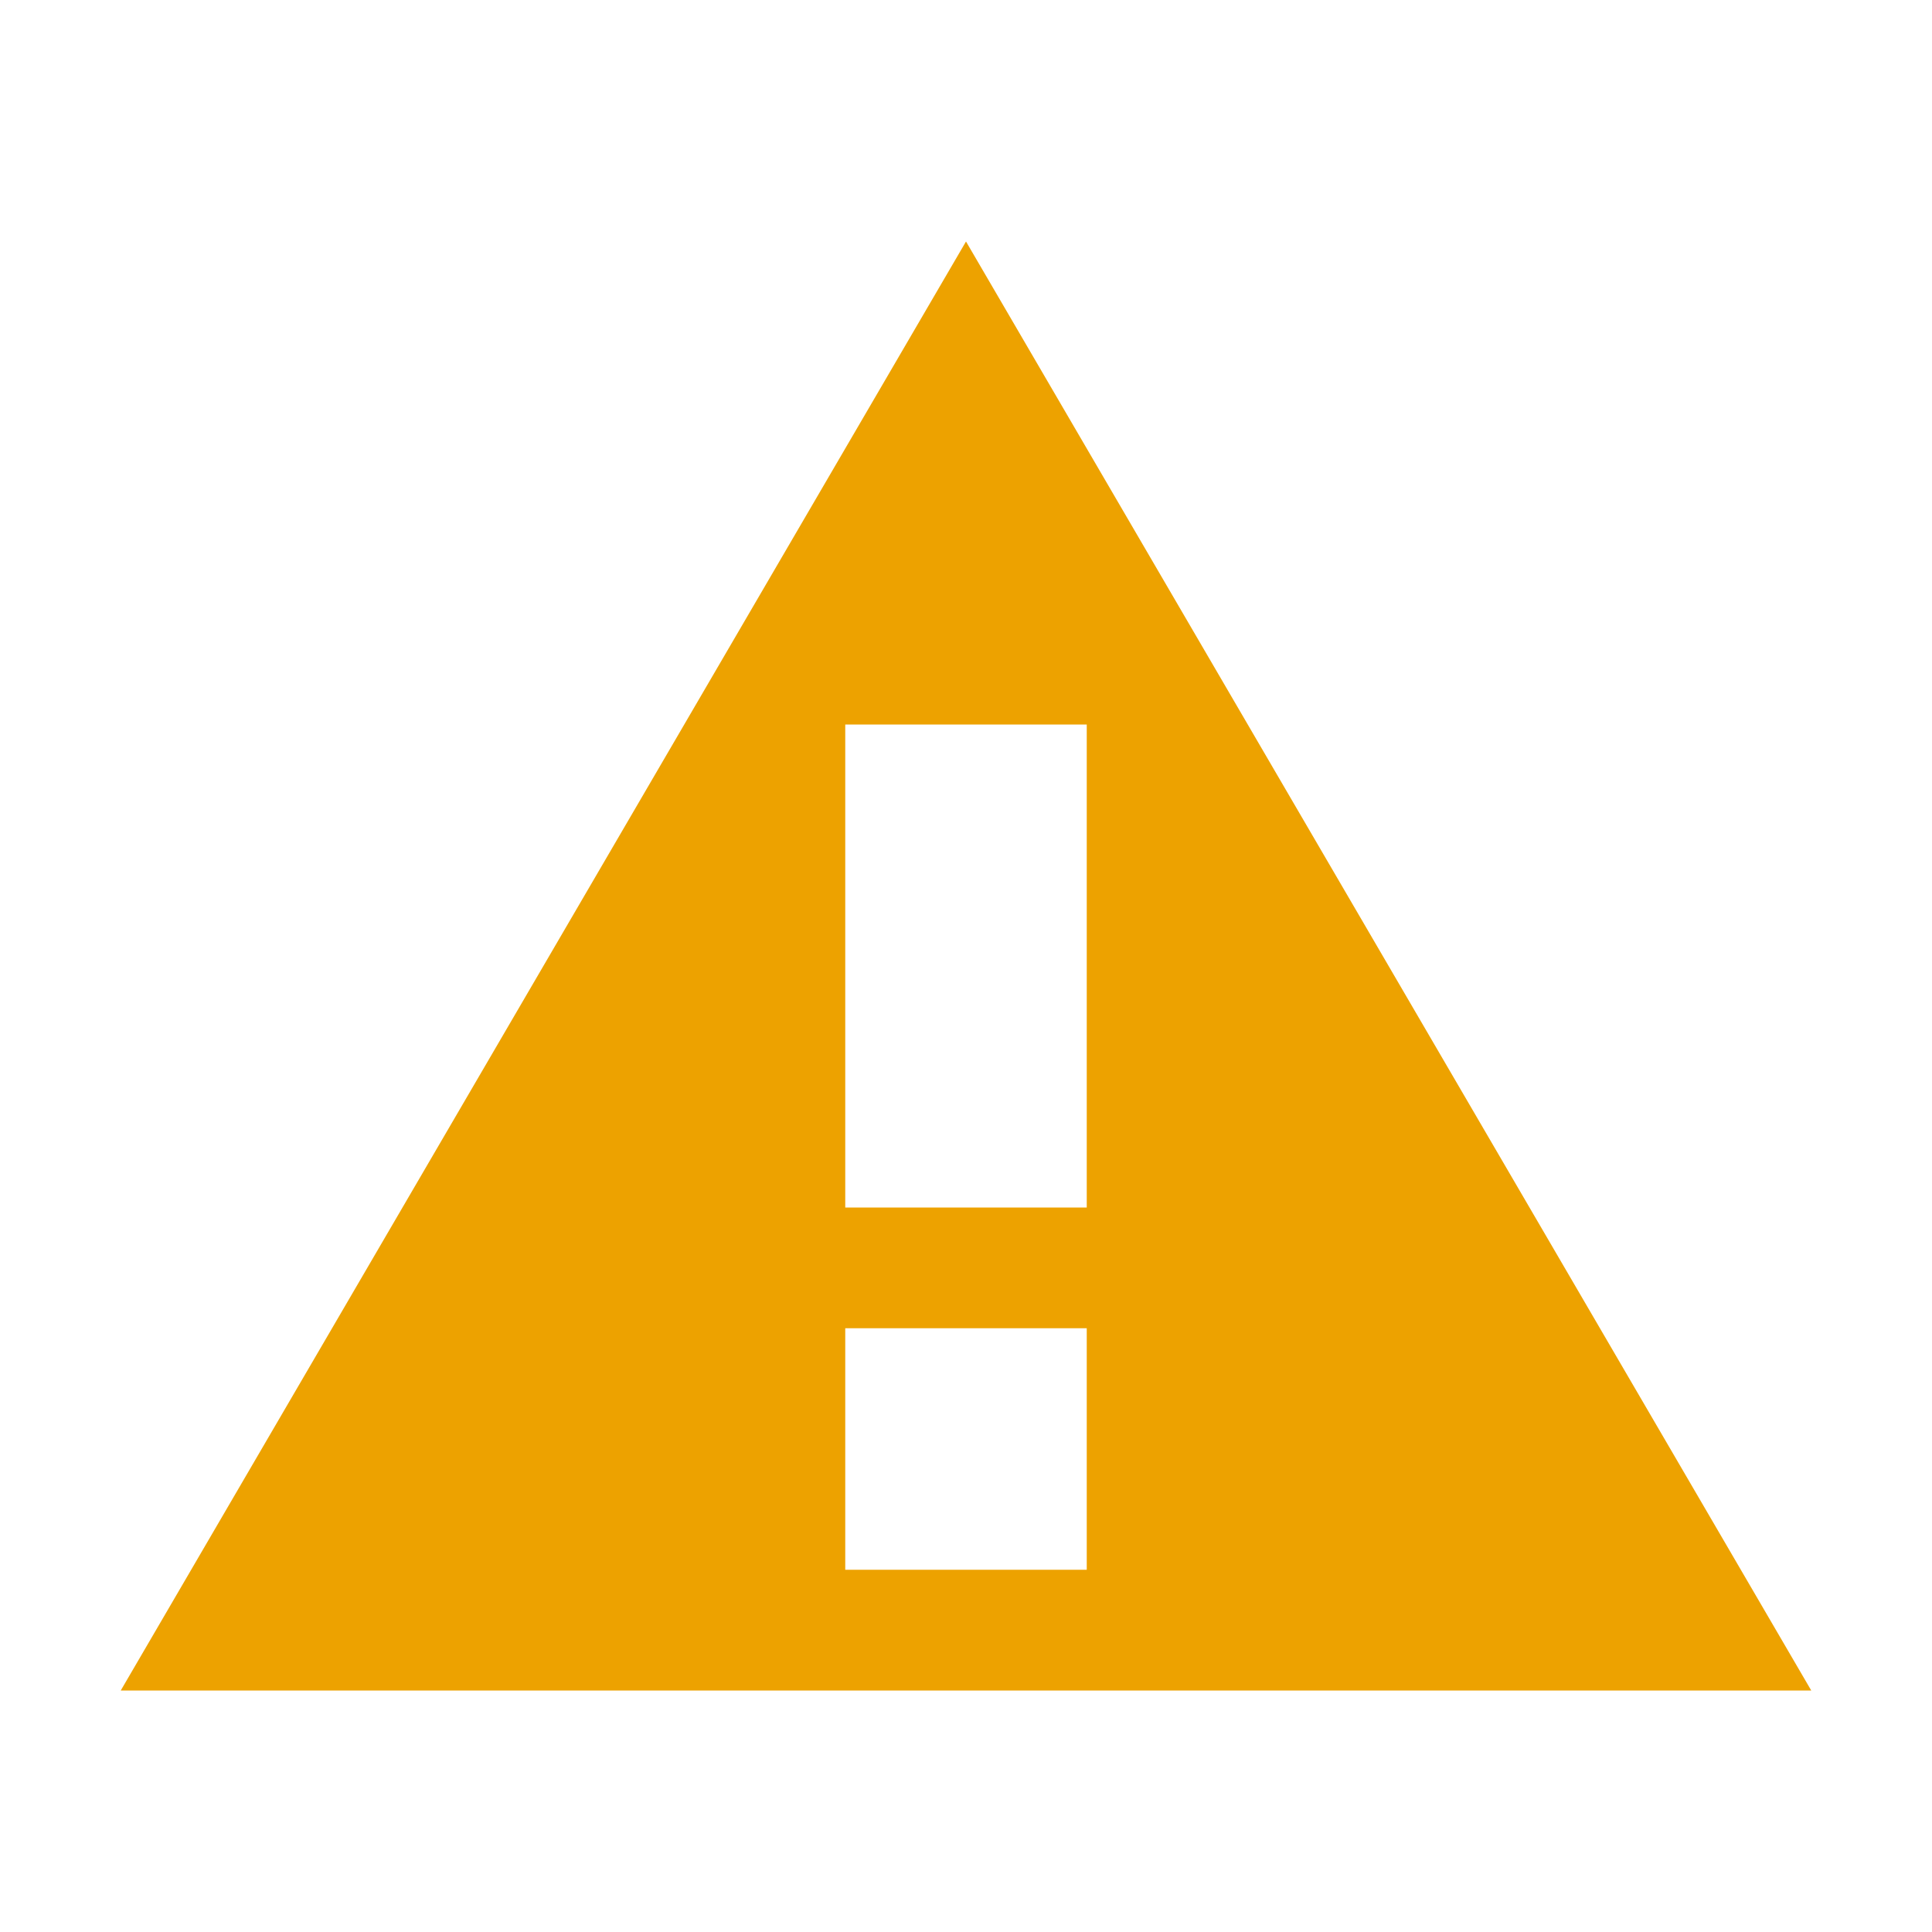 <svg width="16" height="16" viewBox="0 0 16 16" xmlns="http://www.w3.org/2000/svg">
 <rect width="16" height="16" fill="none" />
 <path d="M8 2l7 12H1L8 2zm1 11v-2H7v2h2zm0-3V6H7v4h2z" fill="#EDA200" fill-rule="evenodd" />
</svg>